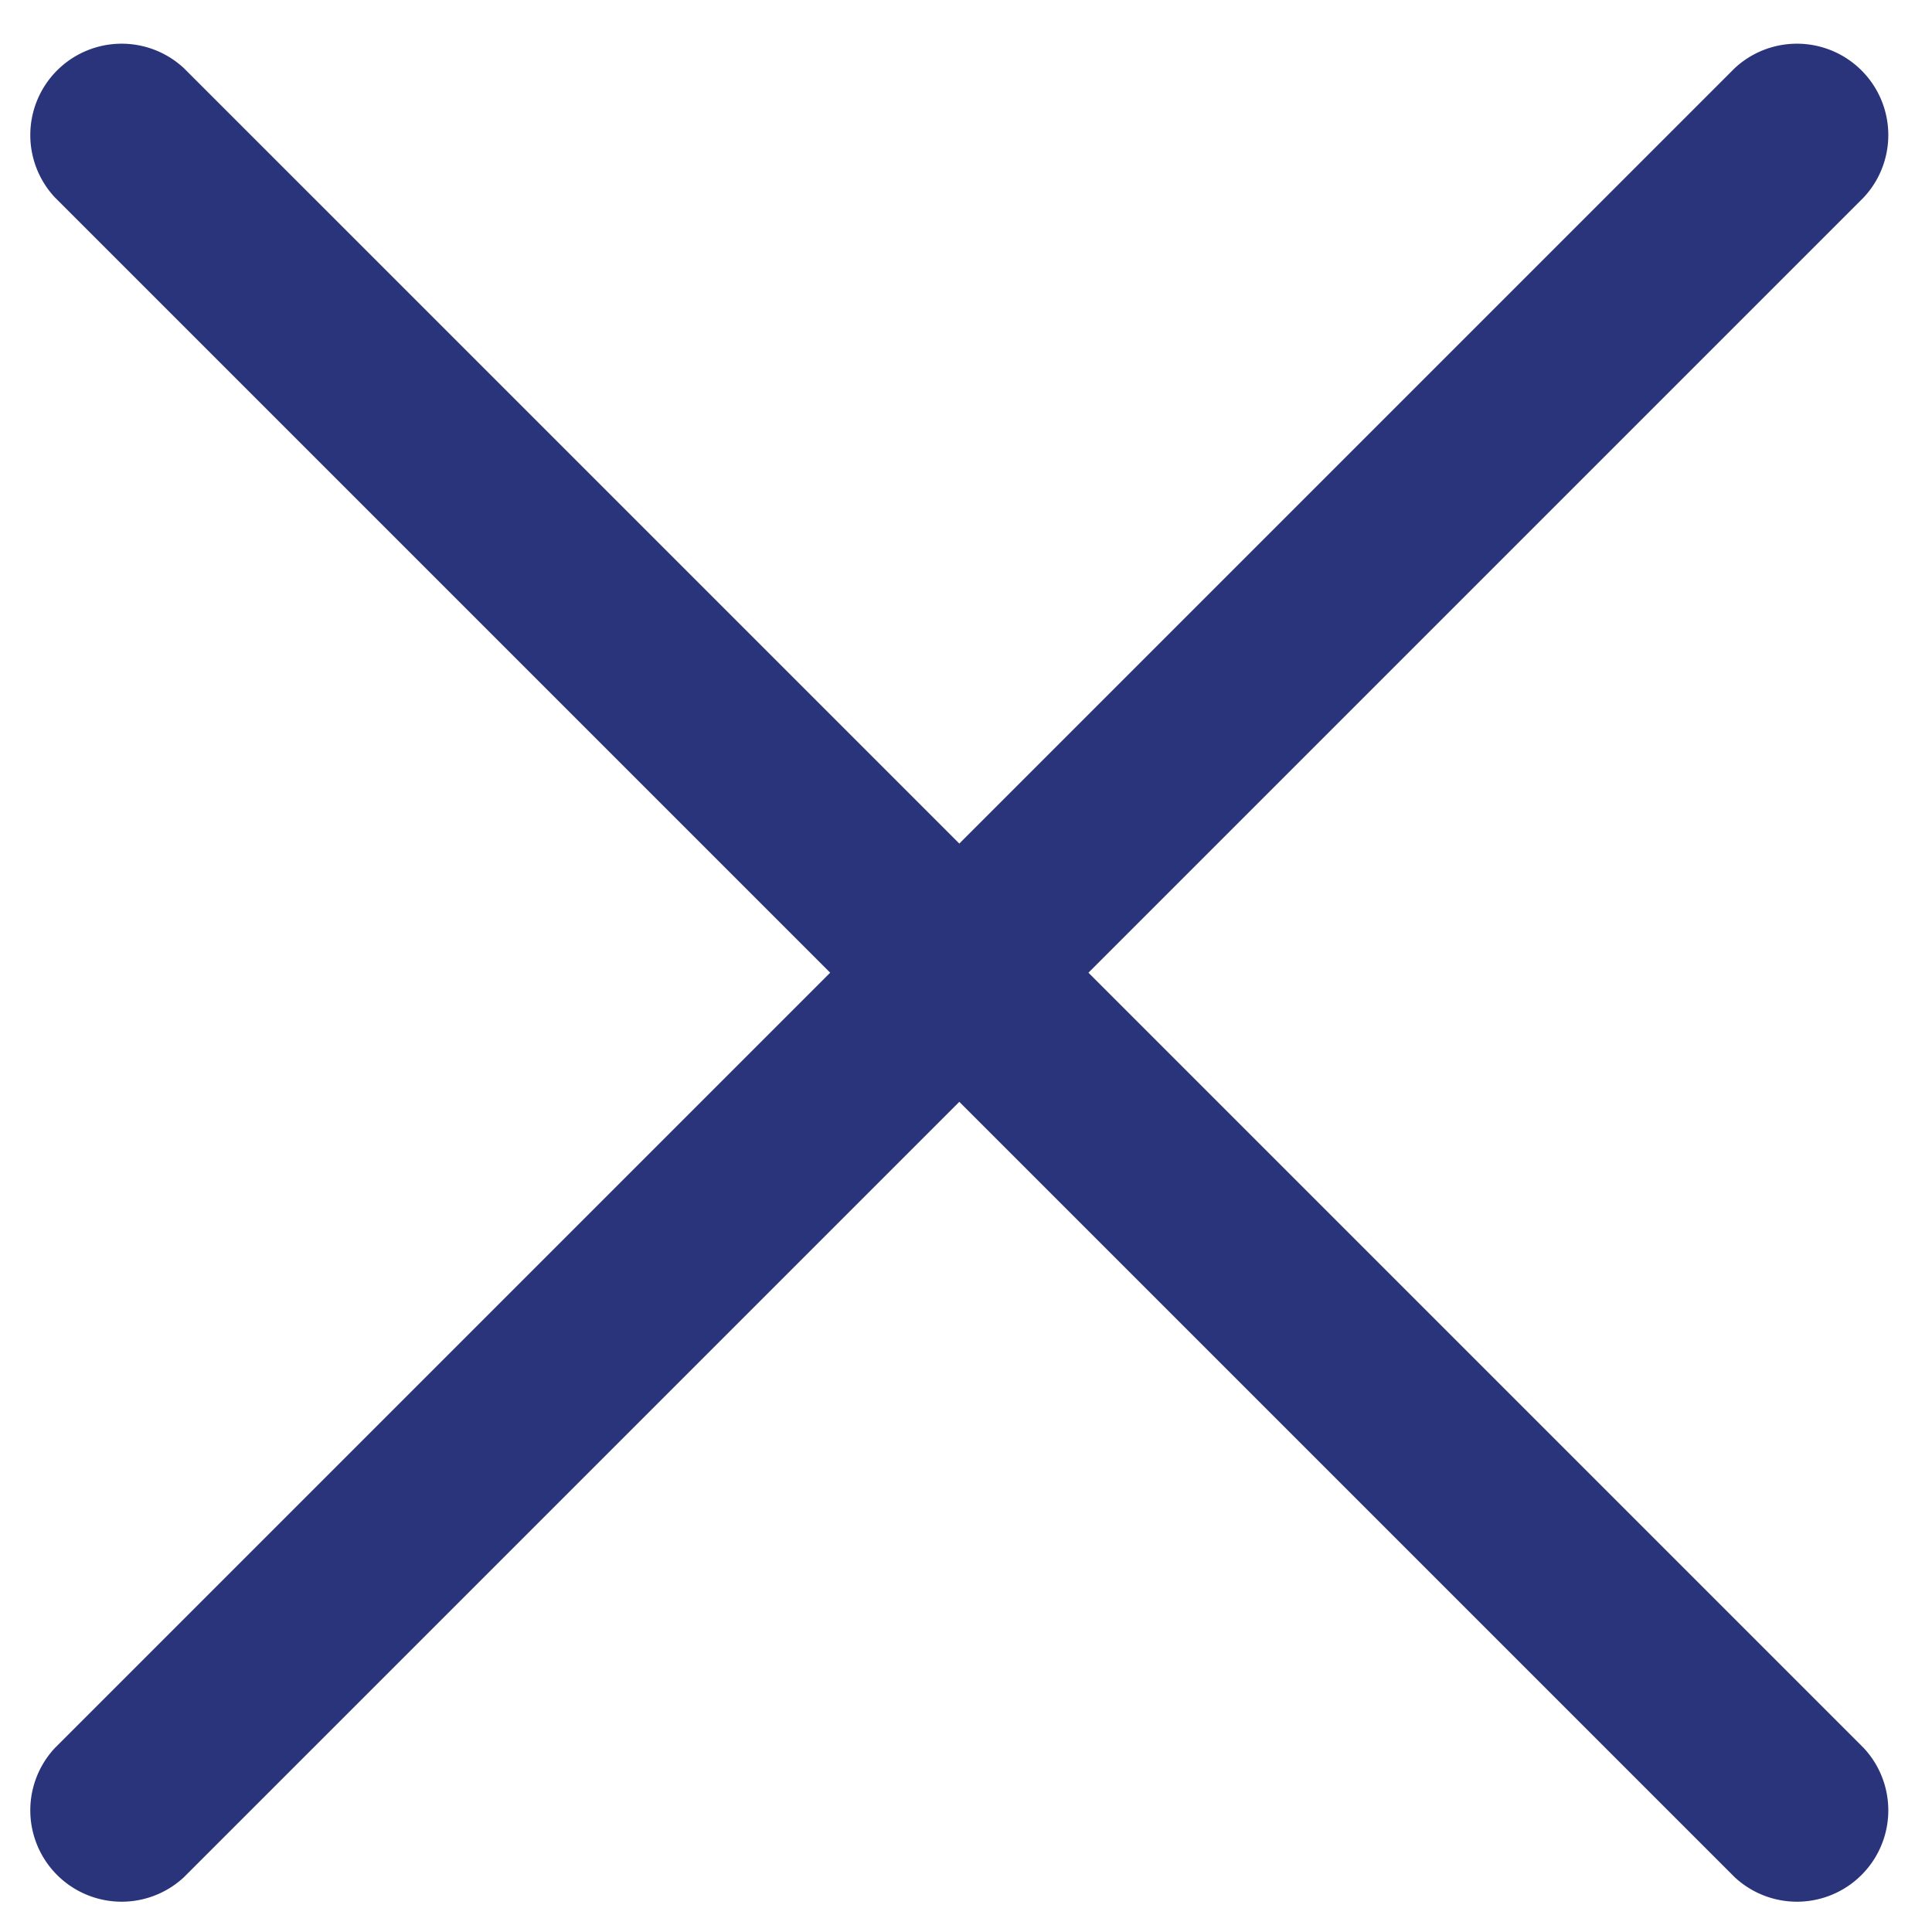 <svg id="Layer_1" data-name="Layer 1" xmlns="http://www.w3.org/2000/svg" viewBox="0 0 15.86 15.86">
  <title>navigation-menu</title>
  <path fill="#2a347a" d="M1.51,15.41A.75.75,0,0,1,.45,14.35L14.24.56A.75.75,0,0,1,15.3,1.62Z" />
  <path fill="#2a347a" d="M.45,1.62A.75.75,0,0,1,1.51.56L15.3,14.35a.75.75,0,0,1-1.06,1.06Z" />
</svg>